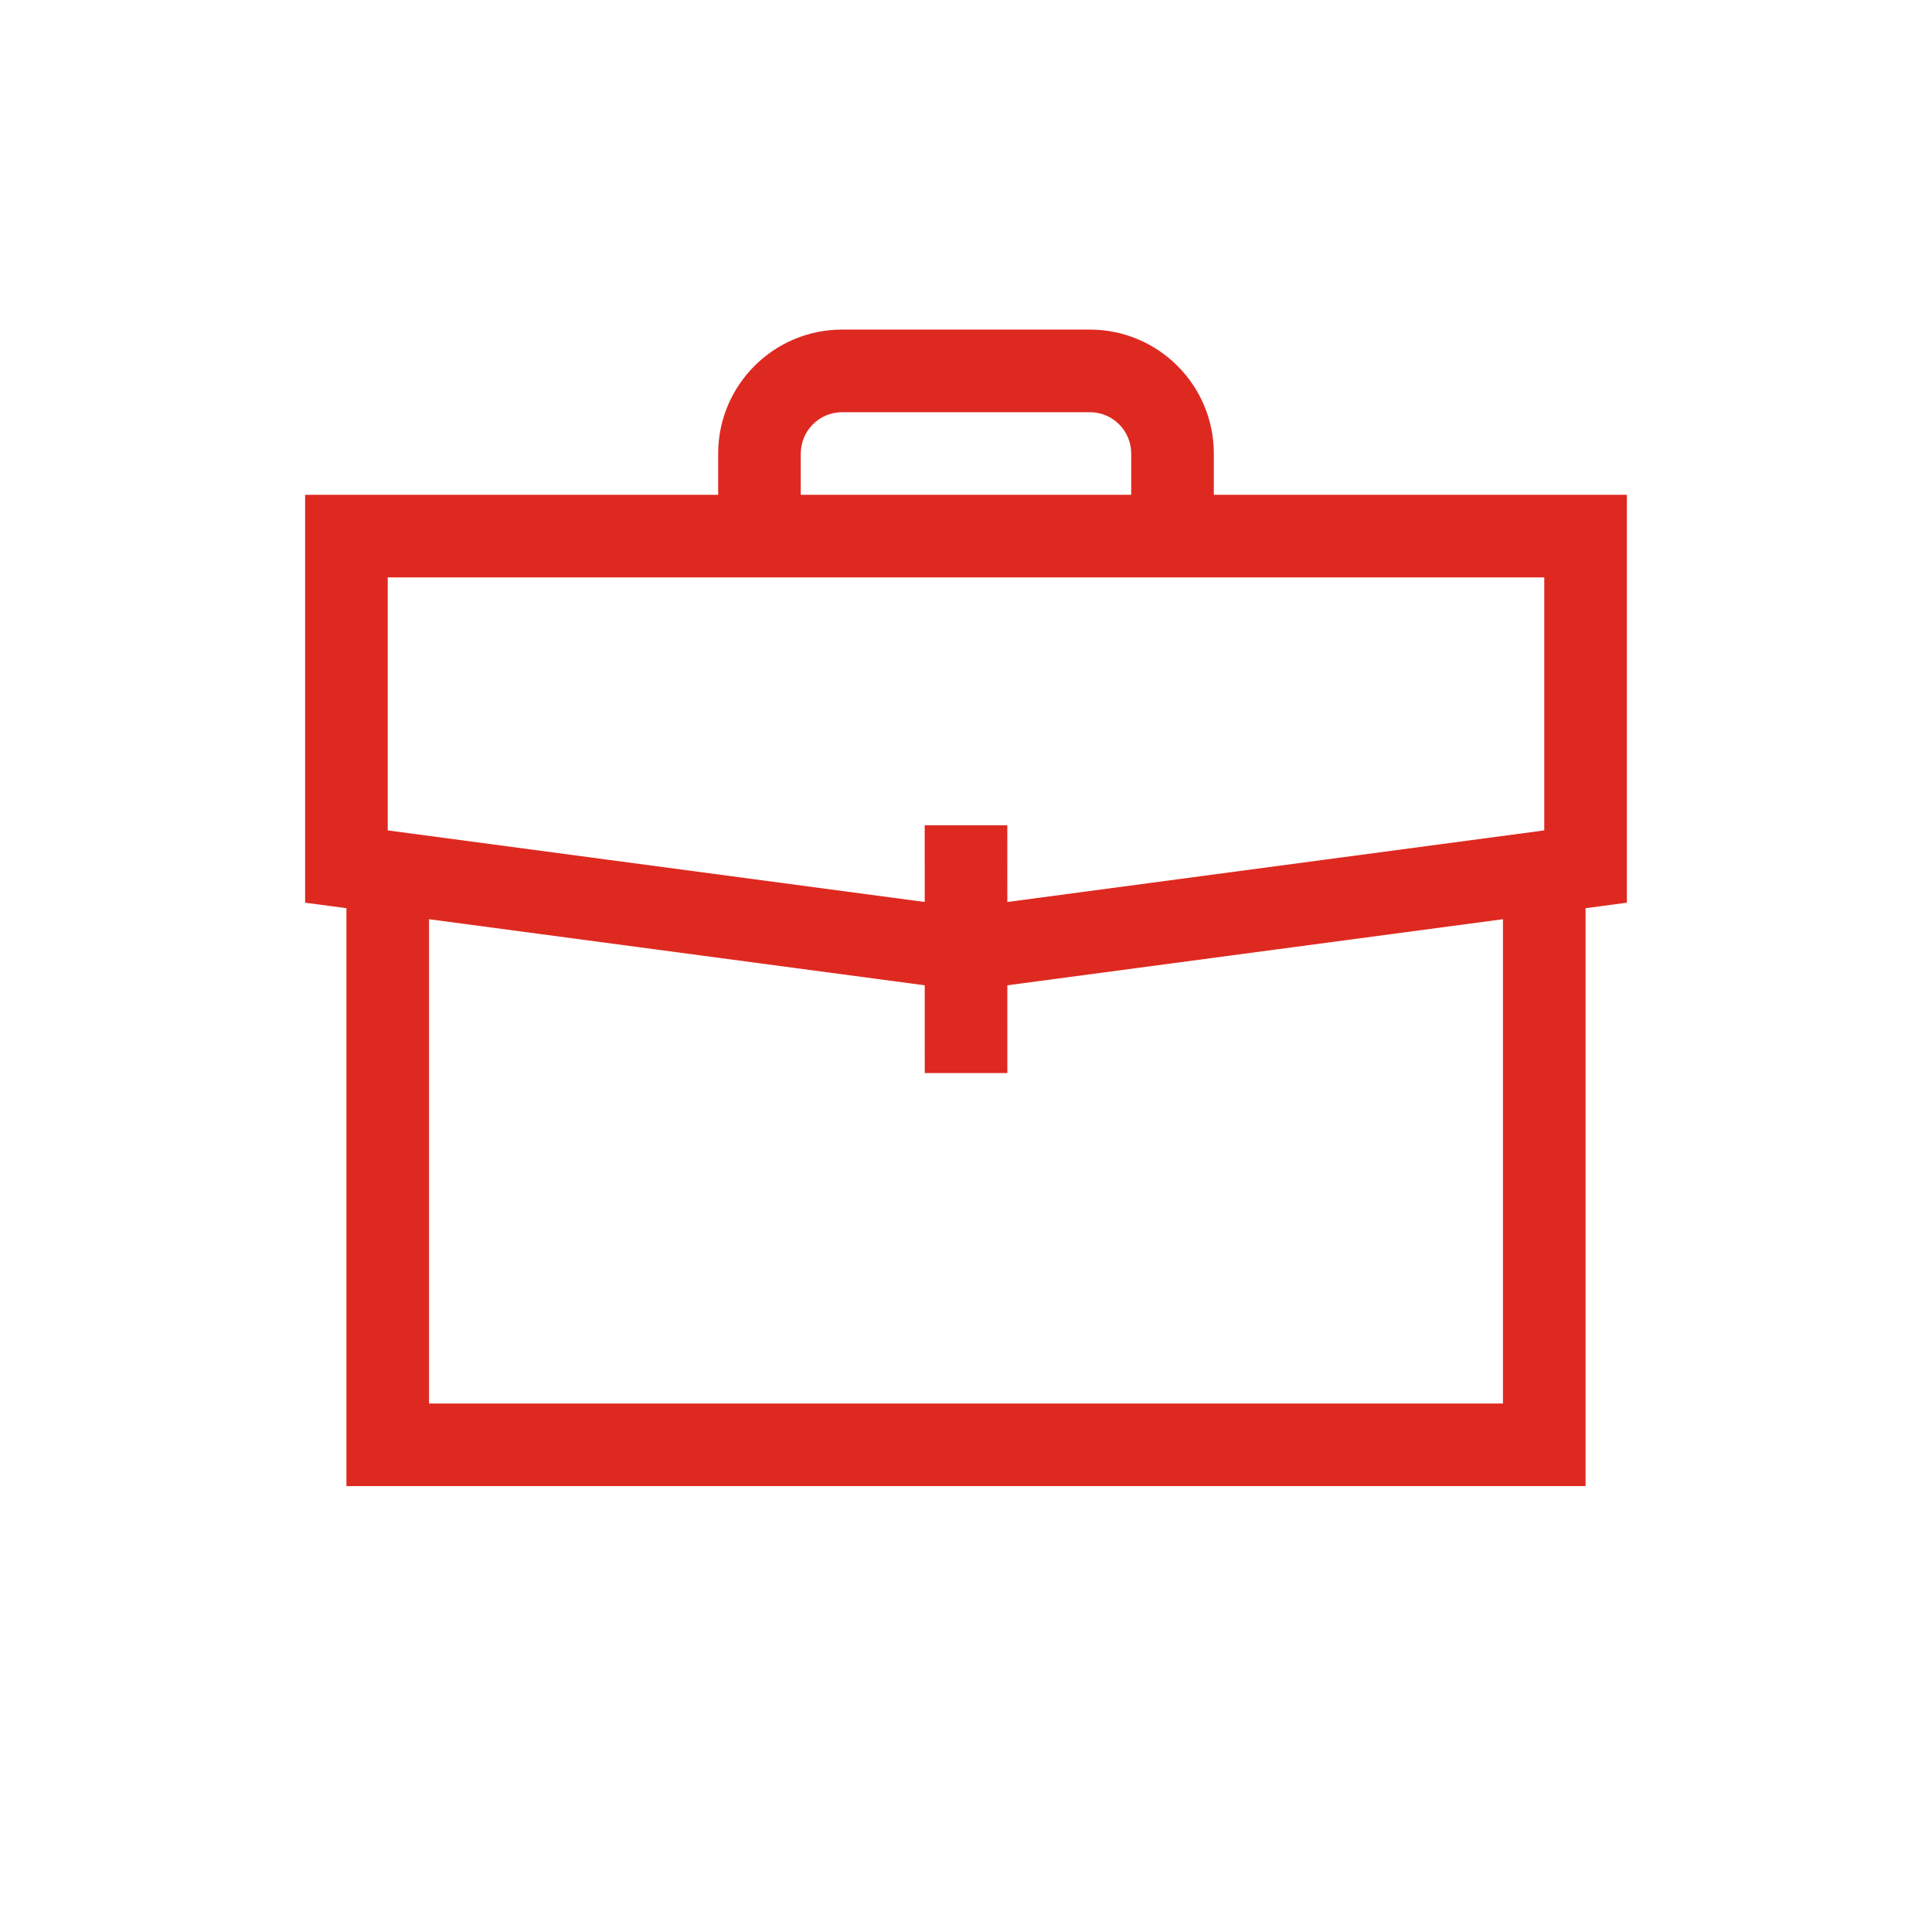 <?xml version="1.0" encoding="UTF-8"?>
<svg id="Ebene_1" data-name="Ebene 1" xmlns="http://www.w3.org/2000/svg" width="85" height="85" viewBox="0 0 85 85">
  <defs>
    <style>
      .cls-1 {
        fill: #de2920;
      }
    </style>
  </defs>
  <path class="cls-1" d="M53.403,21.769v-1.817c-.003-3.01-2.442-5.448-5.452-5.452h-10.903c-3.01,.003-5.448,2.442-5.452,5.452v1.817H13.424v17.946l1.817,.242v25.425h54.517v-25.425l1.817-.242V21.769l-18.172-0Zm-18.172-1.817c.001-1.003,.814-1.816,1.817-1.817h10.903c1.003,.001,1.816,.814,1.817,1.817v1.817h-14.538v-1.817Zm30.893,41.796H18.876v-21.306l21.808,2.908,.001,3.86h3.634l-.001-3.861,21.806-2.907,0,21.306Zm1.817-25.215l-23.623,3.15-.001-3.376h-3.634l.001,3.376-23.625-3.15v-11.13h50.882v11.13Z"/>
</svg>